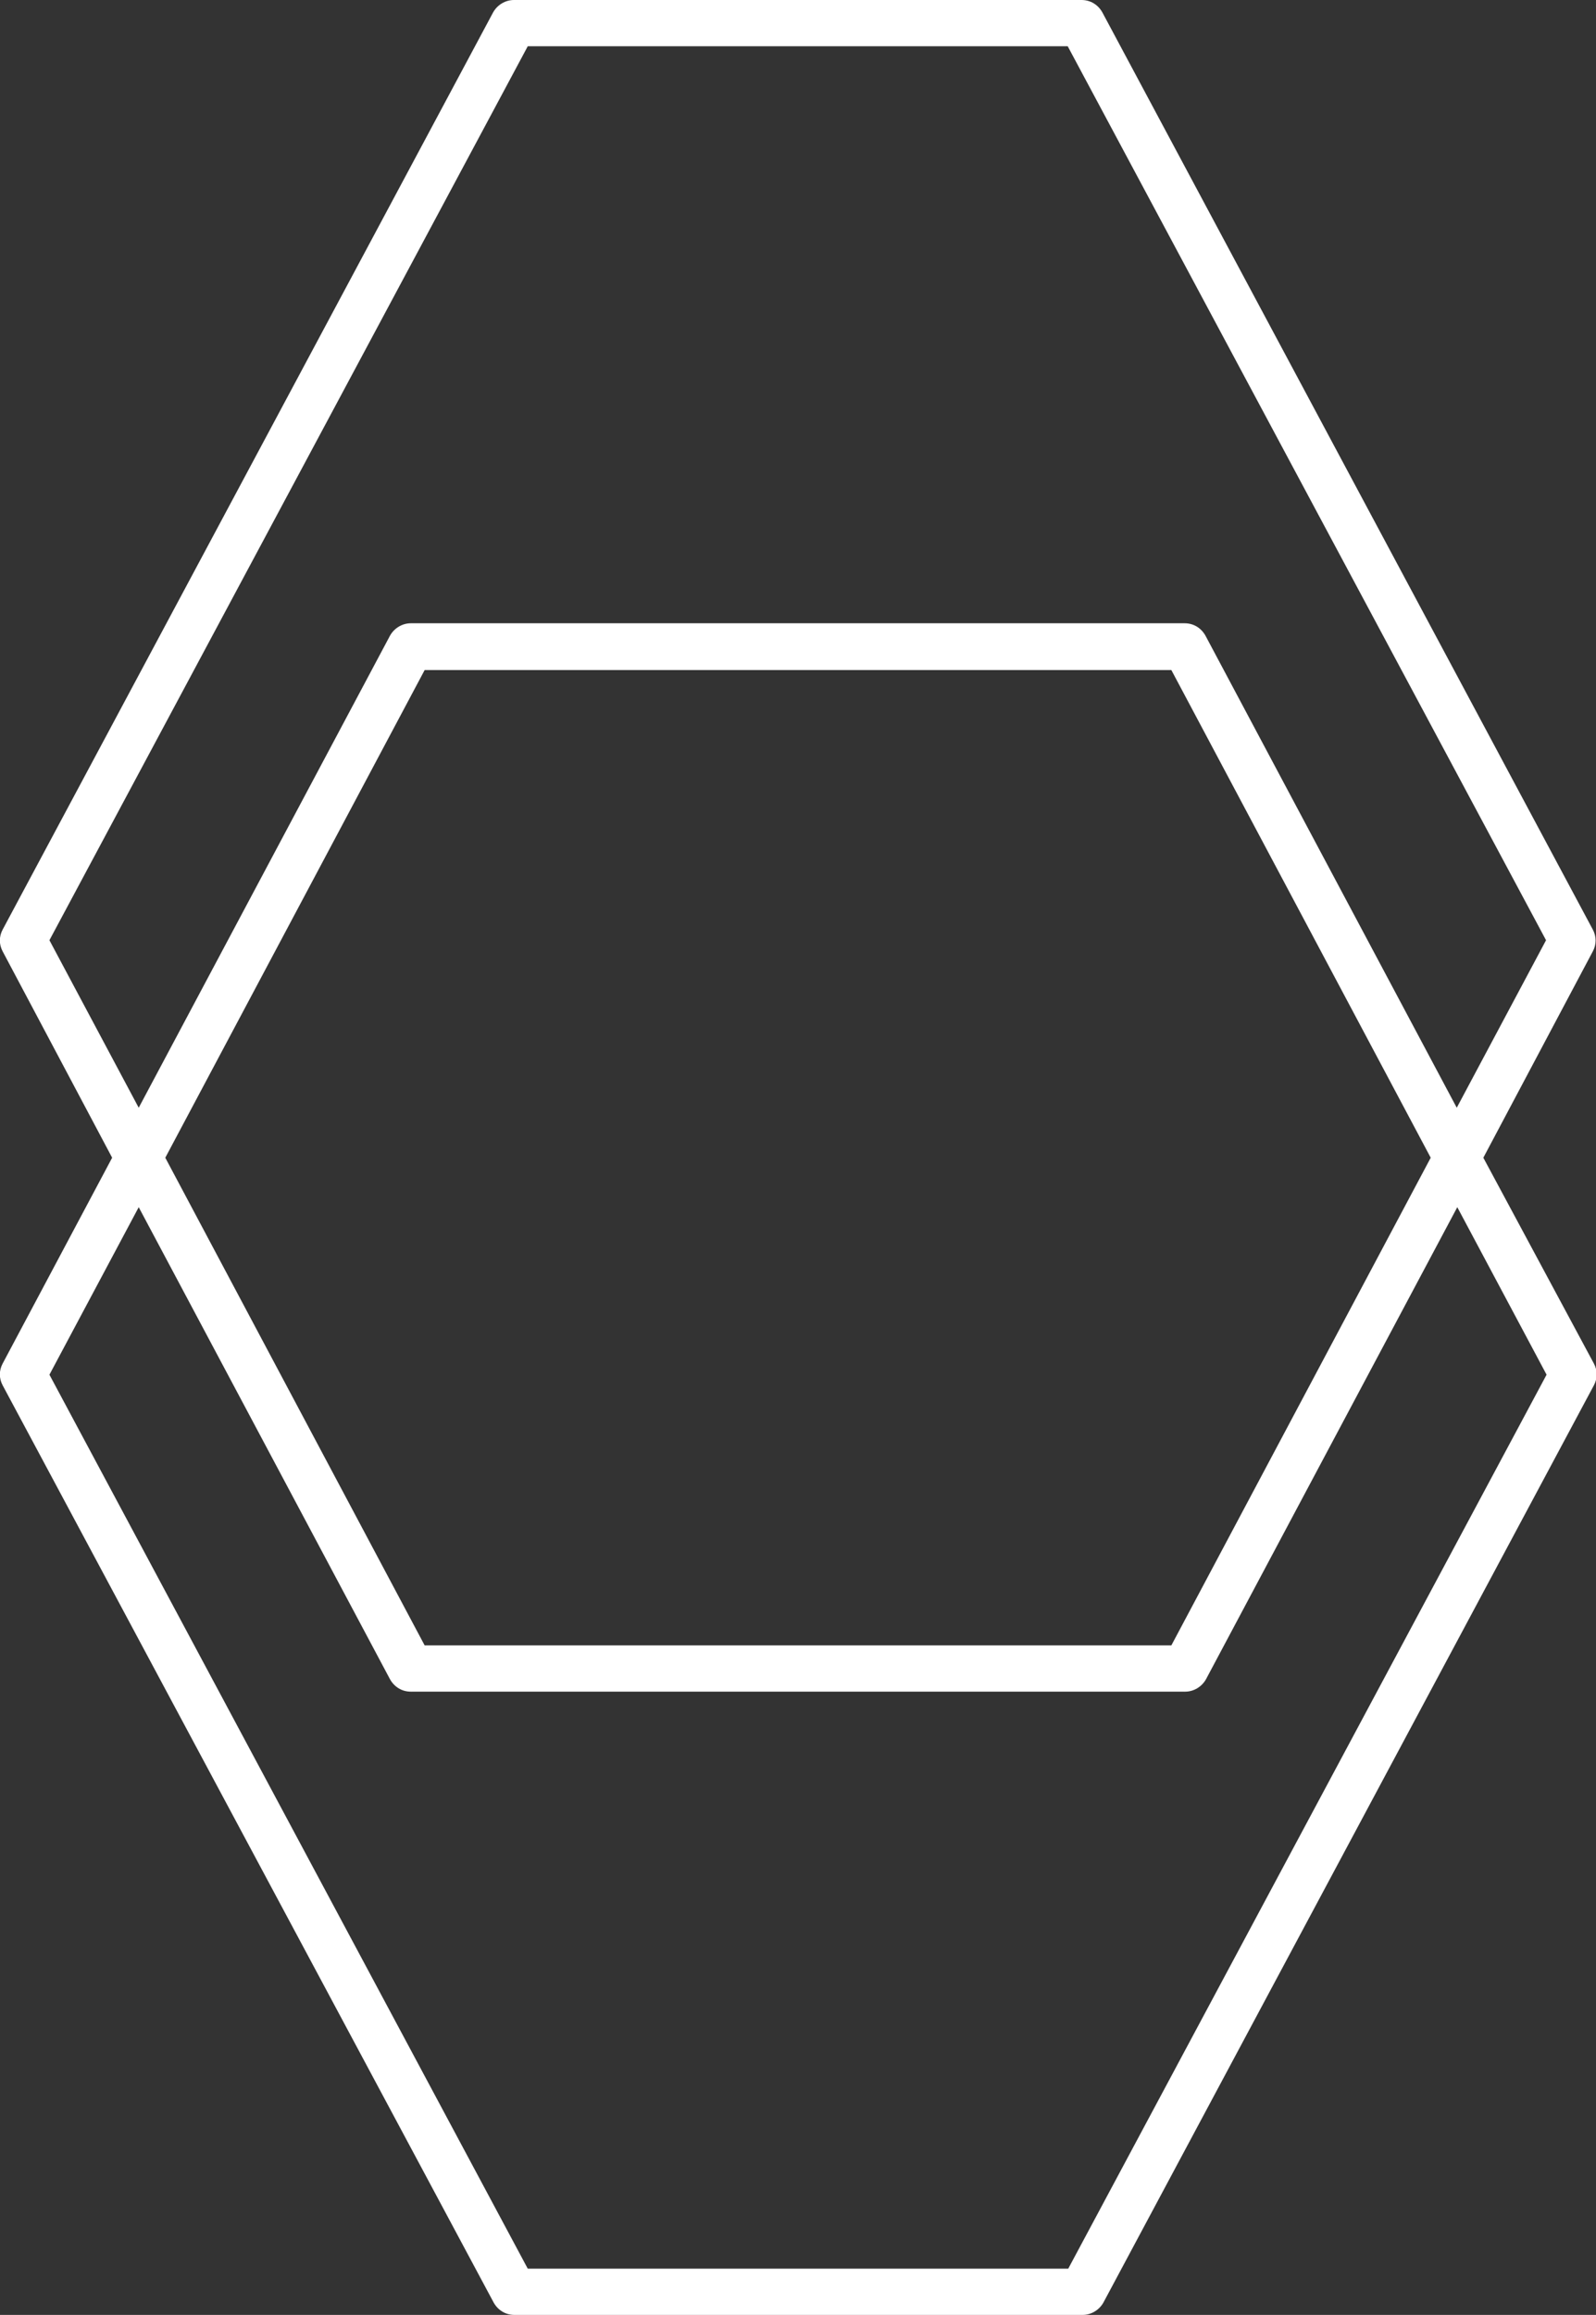 <?xml version="1.0" encoding="utf-8"?>
<!-- Generator: Adobe Illustrator 18.1.0, SVG Export Plug-In . SVG Version: 6.00 Build 0)  -->
<svg version="1.1" id="Ebene_1" xmlns="http://www.w3.org/2000/svg" xmlns:xlink="http://www.w3.org/1999/xlink" x="0px" y="0px"
	 viewBox="0 0 300.3 435.3" enable-background="new 0 0 300.3 435.3" xml:space="preserve">
<rect x="0" y="0" width="300.3" height="435.3" fill="#333333" stroke="none"/>
<path fill="#FFFFFF" d="M279.1,217.7l20.6-38.8c0.7-1.3,0.7-2.8,0-4.1L207.4,2.3c-0.8-1.4-2.2-2.3-3.9-2.3H96.7
	c-1.6,0-3.1,0.9-3.9,2.3L0.5,174.8c-0.7,1.3-0.7,2.8,0,4.1l20.6,38.8L0.5,256.4c-0.7,1.3-0.7,2.8,0,4.1L92.9,433
	c0.8,1.4,2.2,2.3,3.9,2.3h106.9c1.6,0,3.1-0.9,3.9-2.3l92.3-172.5c0.7-1.3,0.7-2.8,0-4.1L279.1,217.7z M9.3,176.8l90-168.1h101.6
	l90,168.1l-16.8,31.5l-47.3-88.8c-0.8-1.4-2.2-2.3-3.9-2.3H77.3c-1.6,0-3.1,0.9-3.9,2.3l-47.3,88.8L9.3,176.8z M269.2,217.7
	l-48.8,91.7H79.9l-48.8-91.7l48.8-91.7h140.5L269.2,217.7z M201,426.6H99.3l-90-168.1L26.1,227l47.3,88.8c0.8,1.4,2.2,2.3,3.9,2.3
	H223c1.6,0,3.1-0.9,3.9-2.3l47.3-88.8l16.8,31.5L201,426.6z"/>
</svg>
